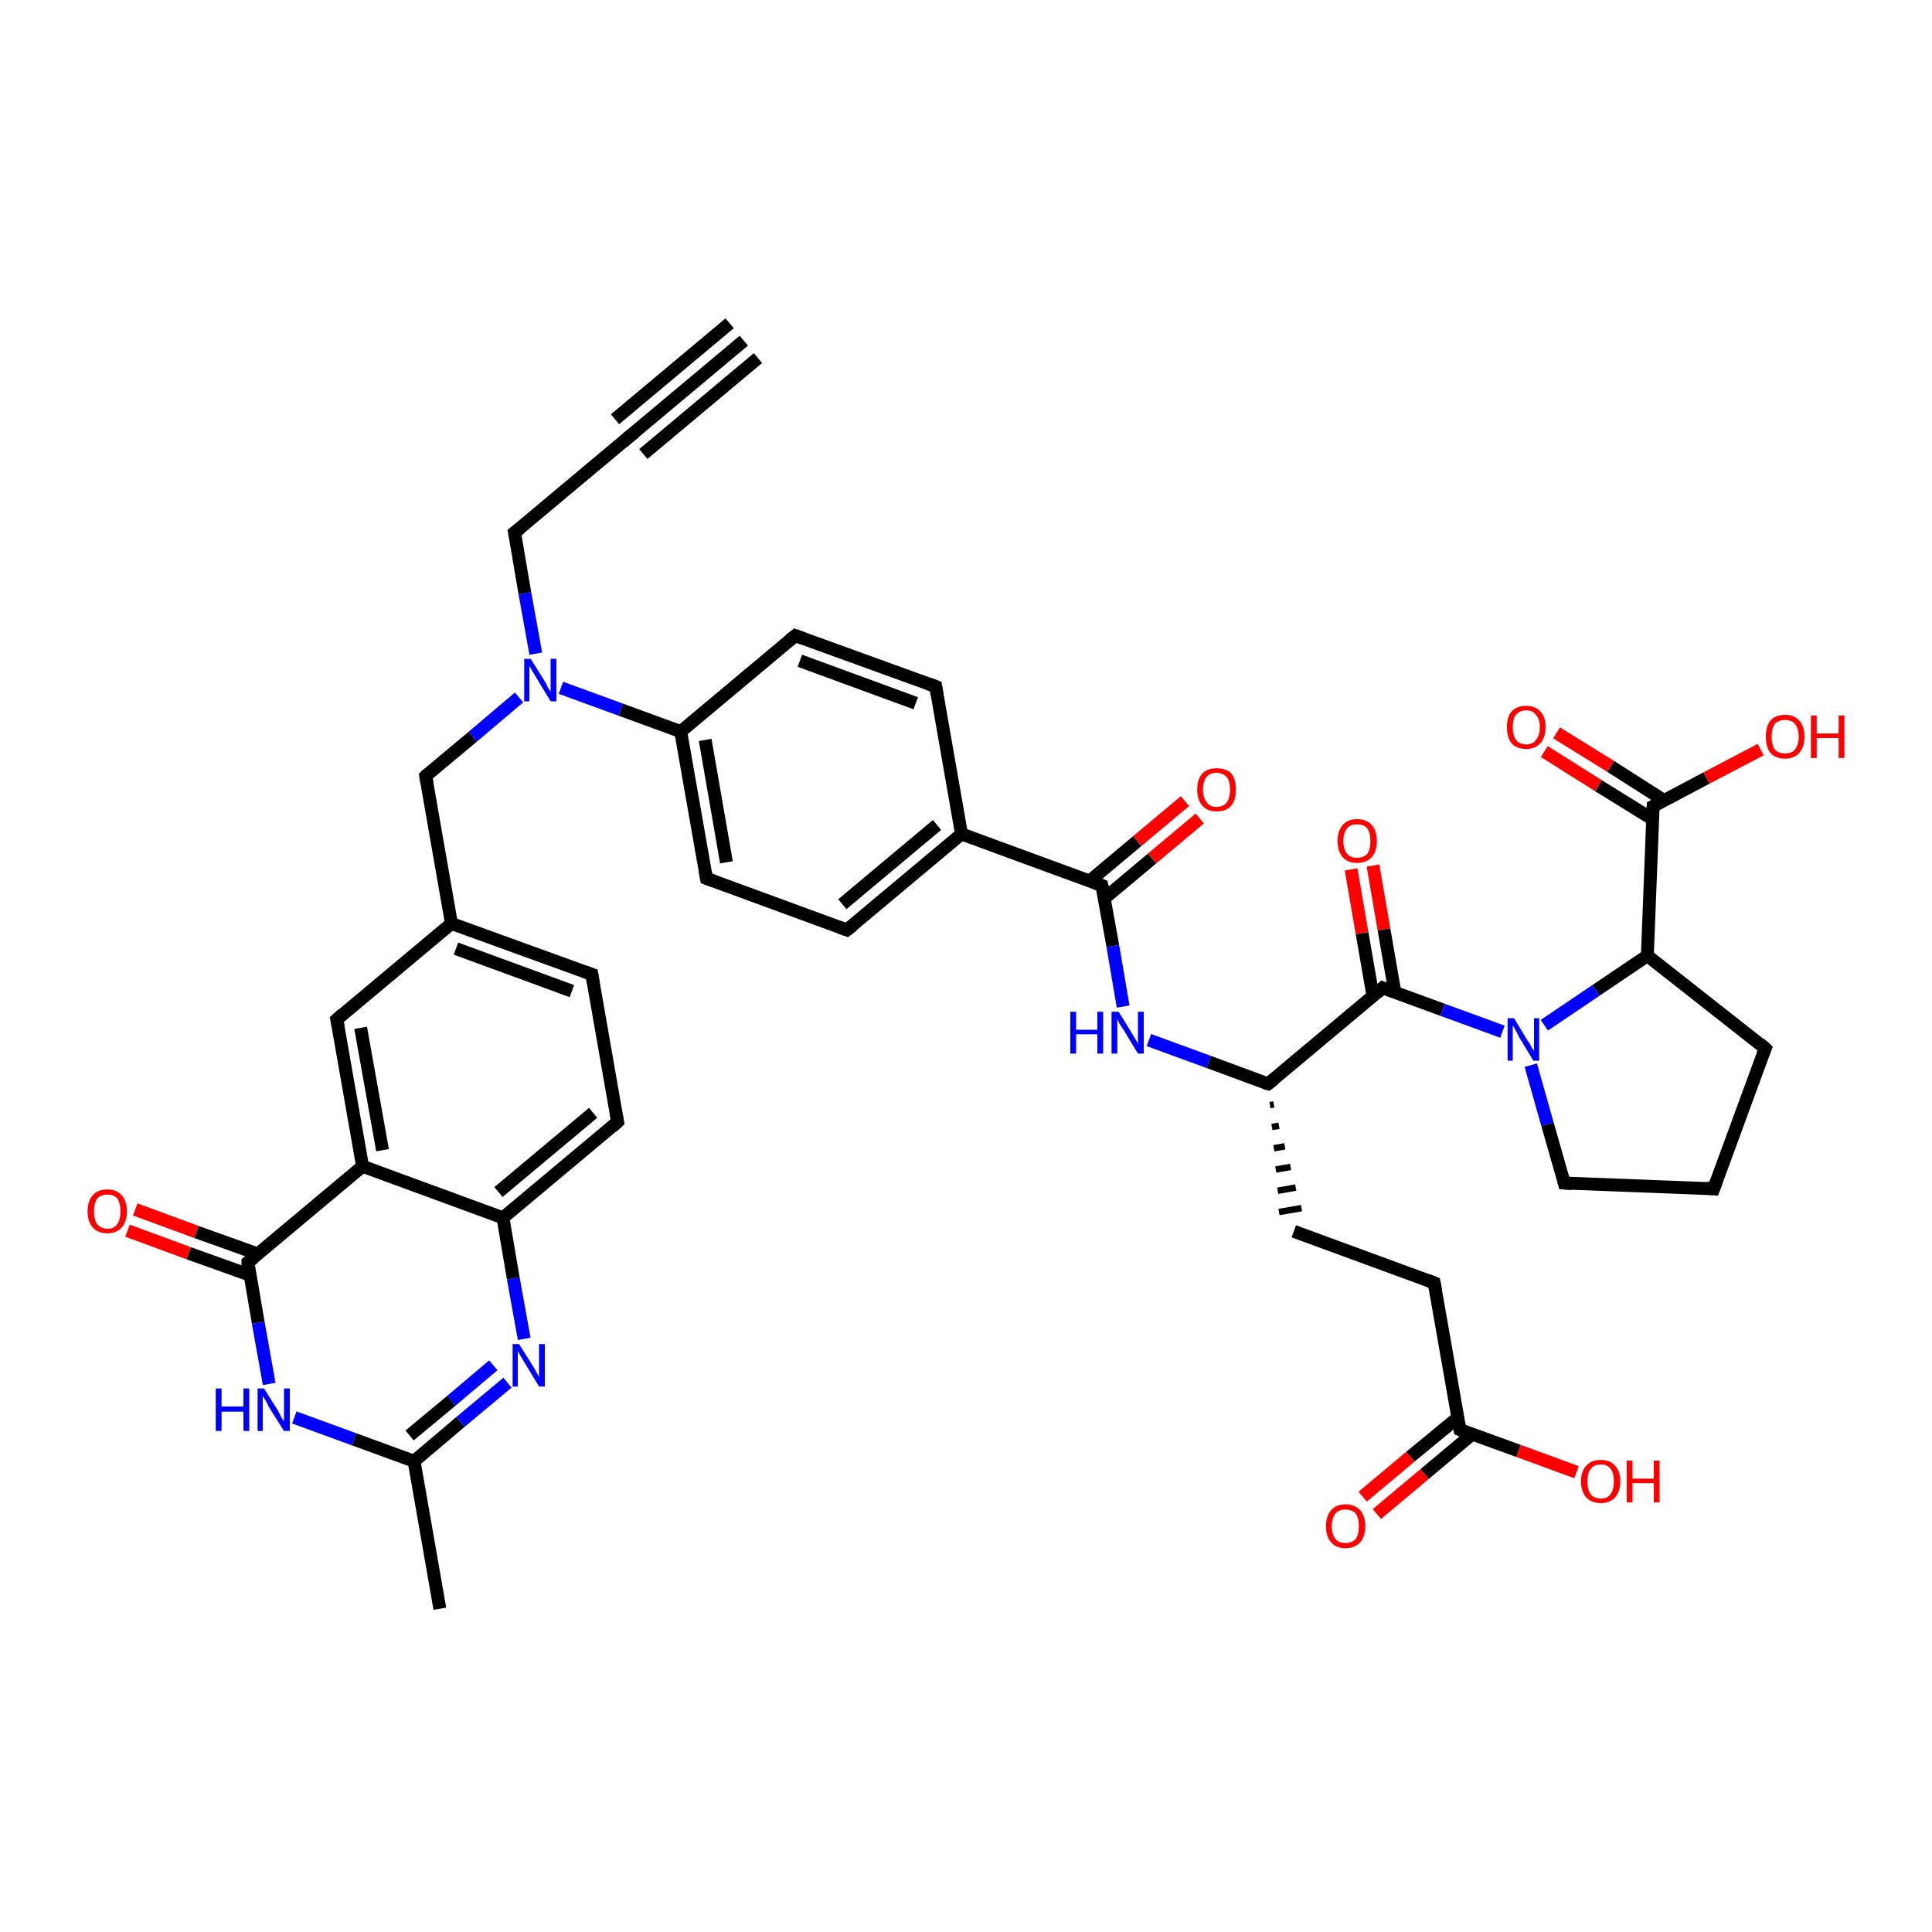 <?xml version='1.0' encoding='iso-8859-1'?>
<svg version='1.1' baseProfile='full'
              xmlns='http://www.w3.org/2000/svg'
                      xmlns:rdkit='http://www.rdkit.org/xml'
                      xmlns:xlink='http://www.w3.org/1999/xlink'
                  xml:space='preserve'
width='300px' height='300px' viewBox='0 0 300 300'>
<!-- END OF HEADER -->
<rect style='opacity:1.0;fill:#FFFFFF;stroke:none' width='300.0' height='300.0' x='0.0' y='0.0'> </rect>
<path class='bond-0 atom-0 atom-1' d='M 68.3,249.8 L 64.3,226.9' style='fill:none;fill-rule:evenodd;stroke:#000000;stroke-width:2.0px;stroke-linecap:butt;stroke-linejoin:miter;stroke-opacity:1' />
<path class='bond-1 atom-1 atom-2' d='M 64.3,226.9 L 71.5,220.8' style='fill:none;fill-rule:evenodd;stroke:#000000;stroke-width:2.0px;stroke-linecap:butt;stroke-linejoin:miter;stroke-opacity:1' />
<path class='bond-1 atom-1 atom-2' d='M 71.5,220.8 L 78.8,214.7' style='fill:none;fill-rule:evenodd;stroke:#0000FF;stroke-width:2.0px;stroke-linecap:butt;stroke-linejoin:miter;stroke-opacity:1' />
<path class='bond-1 atom-1 atom-2' d='M 63.6,222.9 L 70.1,217.5' style='fill:none;fill-rule:evenodd;stroke:#000000;stroke-width:2.0px;stroke-linecap:butt;stroke-linejoin:miter;stroke-opacity:1' />
<path class='bond-1 atom-1 atom-2' d='M 70.1,217.5 L 76.6,212.0' style='fill:none;fill-rule:evenodd;stroke:#0000FF;stroke-width:2.0px;stroke-linecap:butt;stroke-linejoin:miter;stroke-opacity:1' />
<path class='bond-2 atom-2 atom-3' d='M 81.4,207.9 L 79.7,198.5' style='fill:none;fill-rule:evenodd;stroke:#0000FF;stroke-width:2.0px;stroke-linecap:butt;stroke-linejoin:miter;stroke-opacity:1' />
<path class='bond-2 atom-2 atom-3' d='M 79.7,198.5 L 78.1,189.1' style='fill:none;fill-rule:evenodd;stroke:#000000;stroke-width:2.0px;stroke-linecap:butt;stroke-linejoin:miter;stroke-opacity:1' />
<path class='bond-3 atom-3 atom-4' d='M 78.1,189.1 L 95.9,174.2' style='fill:none;fill-rule:evenodd;stroke:#000000;stroke-width:2.0px;stroke-linecap:butt;stroke-linejoin:miter;stroke-opacity:1' />
<path class='bond-3 atom-3 atom-4' d='M 77.4,185.1 L 92.1,172.8' style='fill:none;fill-rule:evenodd;stroke:#000000;stroke-width:2.0px;stroke-linecap:butt;stroke-linejoin:miter;stroke-opacity:1' />
<path class='bond-4 atom-4 atom-5' d='M 95.9,174.2 L 91.9,151.3' style='fill:none;fill-rule:evenodd;stroke:#000000;stroke-width:2.0px;stroke-linecap:butt;stroke-linejoin:miter;stroke-opacity:1' />
<path class='bond-5 atom-5 atom-6' d='M 91.9,151.3 L 70.1,143.4' style='fill:none;fill-rule:evenodd;stroke:#000000;stroke-width:2.0px;stroke-linecap:butt;stroke-linejoin:miter;stroke-opacity:1' />
<path class='bond-5 atom-5 atom-6' d='M 88.8,153.9 L 70.8,147.3' style='fill:none;fill-rule:evenodd;stroke:#000000;stroke-width:2.0px;stroke-linecap:butt;stroke-linejoin:miter;stroke-opacity:1' />
<path class='bond-6 atom-6 atom-7' d='M 70.1,143.4 L 66.1,120.5' style='fill:none;fill-rule:evenodd;stroke:#000000;stroke-width:2.0px;stroke-linecap:butt;stroke-linejoin:miter;stroke-opacity:1' />
<path class='bond-7 atom-7 atom-8' d='M 66.1,120.5 L 73.4,114.4' style='fill:none;fill-rule:evenodd;stroke:#000000;stroke-width:2.0px;stroke-linecap:butt;stroke-linejoin:miter;stroke-opacity:1' />
<path class='bond-7 atom-7 atom-8' d='M 73.4,114.4 L 80.6,108.3' style='fill:none;fill-rule:evenodd;stroke:#0000FF;stroke-width:2.0px;stroke-linecap:butt;stroke-linejoin:miter;stroke-opacity:1' />
<path class='bond-8 atom-8 atom-9' d='M 83.2,101.5 L 81.5,92.1' style='fill:none;fill-rule:evenodd;stroke:#0000FF;stroke-width:2.0px;stroke-linecap:butt;stroke-linejoin:miter;stroke-opacity:1' />
<path class='bond-8 atom-8 atom-9' d='M 81.5,92.1 L 79.9,82.7' style='fill:none;fill-rule:evenodd;stroke:#000000;stroke-width:2.0px;stroke-linecap:butt;stroke-linejoin:miter;stroke-opacity:1' />
<path class='bond-9 atom-9 atom-10' d='M 79.9,82.7 L 97.7,67.8' style='fill:none;fill-rule:evenodd;stroke:#000000;stroke-width:2.0px;stroke-linecap:butt;stroke-linejoin:miter;stroke-opacity:1' />
<path class='bond-10 atom-10 atom-11' d='M 97.7,67.8 L 115.5,52.9' style='fill:none;fill-rule:evenodd;stroke:#000000;stroke-width:2.0px;stroke-linecap:butt;stroke-linejoin:miter;stroke-opacity:1' />
<path class='bond-10 atom-10 atom-11' d='M 95.5,65.1 L 113.3,50.2' style='fill:none;fill-rule:evenodd;stroke:#000000;stroke-width:2.0px;stroke-linecap:butt;stroke-linejoin:miter;stroke-opacity:1' />
<path class='bond-10 atom-10 atom-11' d='M 99.9,70.5 L 117.7,55.6' style='fill:none;fill-rule:evenodd;stroke:#000000;stroke-width:2.0px;stroke-linecap:butt;stroke-linejoin:miter;stroke-opacity:1' />
<path class='bond-11 atom-8 atom-12' d='M 87.1,106.8 L 96.4,110.2' style='fill:none;fill-rule:evenodd;stroke:#0000FF;stroke-width:2.0px;stroke-linecap:butt;stroke-linejoin:miter;stroke-opacity:1' />
<path class='bond-11 atom-8 atom-12' d='M 96.4,110.2 L 105.7,113.6' style='fill:none;fill-rule:evenodd;stroke:#000000;stroke-width:2.0px;stroke-linecap:butt;stroke-linejoin:miter;stroke-opacity:1' />
<path class='bond-12 atom-12 atom-13' d='M 105.7,113.6 L 109.7,136.4' style='fill:none;fill-rule:evenodd;stroke:#000000;stroke-width:2.0px;stroke-linecap:butt;stroke-linejoin:miter;stroke-opacity:1' />
<path class='bond-12 atom-12 atom-13' d='M 109.5,114.9 L 112.8,133.9' style='fill:none;fill-rule:evenodd;stroke:#000000;stroke-width:2.0px;stroke-linecap:butt;stroke-linejoin:miter;stroke-opacity:1' />
<path class='bond-13 atom-13 atom-14' d='M 109.7,136.4 L 131.5,144.4' style='fill:none;fill-rule:evenodd;stroke:#000000;stroke-width:2.0px;stroke-linecap:butt;stroke-linejoin:miter;stroke-opacity:1' />
<path class='bond-14 atom-14 atom-15' d='M 131.5,144.4 L 149.3,129.5' style='fill:none;fill-rule:evenodd;stroke:#000000;stroke-width:2.0px;stroke-linecap:butt;stroke-linejoin:miter;stroke-opacity:1' />
<path class='bond-14 atom-14 atom-15' d='M 130.8,140.4 L 145.5,128.1' style='fill:none;fill-rule:evenodd;stroke:#000000;stroke-width:2.0px;stroke-linecap:butt;stroke-linejoin:miter;stroke-opacity:1' />
<path class='bond-15 atom-15 atom-16' d='M 149.3,129.5 L 145.3,106.6' style='fill:none;fill-rule:evenodd;stroke:#000000;stroke-width:2.0px;stroke-linecap:butt;stroke-linejoin:miter;stroke-opacity:1' />
<path class='bond-16 atom-16 atom-17' d='M 145.3,106.6 L 123.5,98.7' style='fill:none;fill-rule:evenodd;stroke:#000000;stroke-width:2.0px;stroke-linecap:butt;stroke-linejoin:miter;stroke-opacity:1' />
<path class='bond-16 atom-16 atom-17' d='M 142.2,109.2 L 124.2,102.6' style='fill:none;fill-rule:evenodd;stroke:#000000;stroke-width:2.0px;stroke-linecap:butt;stroke-linejoin:miter;stroke-opacity:1' />
<path class='bond-17 atom-15 atom-18' d='M 149.3,129.5 L 171.1,137.5' style='fill:none;fill-rule:evenodd;stroke:#000000;stroke-width:2.0px;stroke-linecap:butt;stroke-linejoin:miter;stroke-opacity:1' />
<path class='bond-18 atom-18 atom-19' d='M 171.5,139.5 L 178.9,133.3' style='fill:none;fill-rule:evenodd;stroke:#000000;stroke-width:2.0px;stroke-linecap:butt;stroke-linejoin:miter;stroke-opacity:1' />
<path class='bond-18 atom-18 atom-19' d='M 178.9,133.3 L 186.3,127.1' style='fill:none;fill-rule:evenodd;stroke:#FF0000;stroke-width:2.0px;stroke-linecap:butt;stroke-linejoin:miter;stroke-opacity:1' />
<path class='bond-18 atom-18 atom-19' d='M 169.2,136.8 L 176.6,130.6' style='fill:none;fill-rule:evenodd;stroke:#000000;stroke-width:2.0px;stroke-linecap:butt;stroke-linejoin:miter;stroke-opacity:1' />
<path class='bond-18 atom-18 atom-19' d='M 176.6,130.6 L 184.0,124.4' style='fill:none;fill-rule:evenodd;stroke:#FF0000;stroke-width:2.0px;stroke-linecap:butt;stroke-linejoin:miter;stroke-opacity:1' />
<path class='bond-19 atom-18 atom-20' d='M 171.1,137.5 L 172.8,146.9' style='fill:none;fill-rule:evenodd;stroke:#000000;stroke-width:2.0px;stroke-linecap:butt;stroke-linejoin:miter;stroke-opacity:1' />
<path class='bond-19 atom-18 atom-20' d='M 172.8,146.9 L 174.4,156.3' style='fill:none;fill-rule:evenodd;stroke:#0000FF;stroke-width:2.0px;stroke-linecap:butt;stroke-linejoin:miter;stroke-opacity:1' />
<path class='bond-20 atom-20 atom-21' d='M 178.4,161.5 L 187.7,164.9' style='fill:none;fill-rule:evenodd;stroke:#0000FF;stroke-width:2.0px;stroke-linecap:butt;stroke-linejoin:miter;stroke-opacity:1' />
<path class='bond-20 atom-20 atom-21' d='M 187.7,164.9 L 196.9,168.3' style='fill:none;fill-rule:evenodd;stroke:#000000;stroke-width:2.0px;stroke-linecap:butt;stroke-linejoin:miter;stroke-opacity:1' />
<path class='bond-21 atom-21 atom-22' d='M 197.2,171.6 L 197.8,171.5' style='fill:none;fill-rule:evenodd;stroke:#000000;stroke-width:1.0px;stroke-linecap:butt;stroke-linejoin:miter;stroke-opacity:1' />
<path class='bond-21 atom-21 atom-22' d='M 197.5,175.0 L 198.6,174.8' style='fill:none;fill-rule:evenodd;stroke:#000000;stroke-width:1.0px;stroke-linecap:butt;stroke-linejoin:miter;stroke-opacity:1' />
<path class='bond-21 atom-21 atom-22' d='M 197.8,178.3 L 199.5,178.0' style='fill:none;fill-rule:evenodd;stroke:#000000;stroke-width:1.0px;stroke-linecap:butt;stroke-linejoin:miter;stroke-opacity:1' />
<path class='bond-21 atom-21 atom-22' d='M 198.1,181.6 L 200.4,181.2' style='fill:none;fill-rule:evenodd;stroke:#000000;stroke-width:1.0px;stroke-linecap:butt;stroke-linejoin:miter;stroke-opacity:1' />
<path class='bond-21 atom-21 atom-22' d='M 198.4,184.9 L 201.2,184.4' style='fill:none;fill-rule:evenodd;stroke:#000000;stroke-width:1.0px;stroke-linecap:butt;stroke-linejoin:miter;stroke-opacity:1' />
<path class='bond-21 atom-21 atom-22' d='M 198.6,188.2 L 202.1,187.6' style='fill:none;fill-rule:evenodd;stroke:#000000;stroke-width:1.0px;stroke-linecap:butt;stroke-linejoin:miter;stroke-opacity:1' />
<path class='bond-22 atom-22 atom-23' d='M 200.9,191.2 L 222.7,199.2' style='fill:none;fill-rule:evenodd;stroke:#000000;stroke-width:2.0px;stroke-linecap:butt;stroke-linejoin:miter;stroke-opacity:1' />
<path class='bond-23 atom-23 atom-24' d='M 222.7,199.2 L 226.7,222.0' style='fill:none;fill-rule:evenodd;stroke:#000000;stroke-width:2.0px;stroke-linecap:butt;stroke-linejoin:miter;stroke-opacity:1' />
<path class='bond-24 atom-24 atom-25' d='M 226.7,222.0 L 235.8,225.3' style='fill:none;fill-rule:evenodd;stroke:#000000;stroke-width:2.0px;stroke-linecap:butt;stroke-linejoin:miter;stroke-opacity:1' />
<path class='bond-24 atom-24 atom-25' d='M 235.8,225.3 L 244.8,228.6' style='fill:none;fill-rule:evenodd;stroke:#FF0000;stroke-width:2.0px;stroke-linecap:butt;stroke-linejoin:miter;stroke-opacity:1' />
<path class='bond-25 atom-24 atom-26' d='M 226.4,220.1 L 219.0,226.2' style='fill:none;fill-rule:evenodd;stroke:#000000;stroke-width:2.0px;stroke-linecap:butt;stroke-linejoin:miter;stroke-opacity:1' />
<path class='bond-25 atom-24 atom-26' d='M 219.0,226.2 L 211.6,232.4' style='fill:none;fill-rule:evenodd;stroke:#FF0000;stroke-width:2.0px;stroke-linecap:butt;stroke-linejoin:miter;stroke-opacity:1' />
<path class='bond-25 atom-24 atom-26' d='M 228.6,222.7 L 221.2,228.9' style='fill:none;fill-rule:evenodd;stroke:#000000;stroke-width:2.0px;stroke-linecap:butt;stroke-linejoin:miter;stroke-opacity:1' />
<path class='bond-25 atom-24 atom-26' d='M 221.2,228.9 L 213.8,235.1' style='fill:none;fill-rule:evenodd;stroke:#FF0000;stroke-width:2.0px;stroke-linecap:butt;stroke-linejoin:miter;stroke-opacity:1' />
<path class='bond-26 atom-21 atom-27' d='M 196.9,168.3 L 214.7,153.4' style='fill:none;fill-rule:evenodd;stroke:#000000;stroke-width:2.0px;stroke-linecap:butt;stroke-linejoin:miter;stroke-opacity:1' />
<path class='bond-27 atom-27 atom-28' d='M 216.6,154.1 L 214.9,144.3' style='fill:none;fill-rule:evenodd;stroke:#000000;stroke-width:2.0px;stroke-linecap:butt;stroke-linejoin:miter;stroke-opacity:1' />
<path class='bond-27 atom-27 atom-28' d='M 214.9,144.3 L 213.2,134.4' style='fill:none;fill-rule:evenodd;stroke:#FF0000;stroke-width:2.0px;stroke-linecap:butt;stroke-linejoin:miter;stroke-opacity:1' />
<path class='bond-27 atom-27 atom-28' d='M 213.2,154.7 L 211.5,144.9' style='fill:none;fill-rule:evenodd;stroke:#000000;stroke-width:2.0px;stroke-linecap:butt;stroke-linejoin:miter;stroke-opacity:1' />
<path class='bond-27 atom-27 atom-28' d='M 211.5,144.9 L 209.8,135.0' style='fill:none;fill-rule:evenodd;stroke:#FF0000;stroke-width:2.0px;stroke-linecap:butt;stroke-linejoin:miter;stroke-opacity:1' />
<path class='bond-28 atom-27 atom-29' d='M 214.7,153.4 L 224.0,156.8' style='fill:none;fill-rule:evenodd;stroke:#000000;stroke-width:2.0px;stroke-linecap:butt;stroke-linejoin:miter;stroke-opacity:1' />
<path class='bond-28 atom-27 atom-29' d='M 224.0,156.8 L 233.3,160.2' style='fill:none;fill-rule:evenodd;stroke:#0000FF;stroke-width:2.0px;stroke-linecap:butt;stroke-linejoin:miter;stroke-opacity:1' />
<path class='bond-29 atom-29 atom-30' d='M 237.7,165.4 L 240.3,174.6' style='fill:none;fill-rule:evenodd;stroke:#0000FF;stroke-width:2.0px;stroke-linecap:butt;stroke-linejoin:miter;stroke-opacity:1' />
<path class='bond-29 atom-29 atom-30' d='M 240.3,174.6 L 242.9,183.7' style='fill:none;fill-rule:evenodd;stroke:#000000;stroke-width:2.0px;stroke-linecap:butt;stroke-linejoin:miter;stroke-opacity:1' />
<path class='bond-30 atom-30 atom-31' d='M 242.9,183.7 L 266.1,184.6' style='fill:none;fill-rule:evenodd;stroke:#000000;stroke-width:2.0px;stroke-linecap:butt;stroke-linejoin:miter;stroke-opacity:1' />
<path class='bond-31 atom-31 atom-32' d='M 266.1,184.6 L 274.1,162.8' style='fill:none;fill-rule:evenodd;stroke:#000000;stroke-width:2.0px;stroke-linecap:butt;stroke-linejoin:miter;stroke-opacity:1' />
<path class='bond-32 atom-32 atom-33' d='M 274.1,162.8 L 255.8,148.4' style='fill:none;fill-rule:evenodd;stroke:#000000;stroke-width:2.0px;stroke-linecap:butt;stroke-linejoin:miter;stroke-opacity:1' />
<path class='bond-33 atom-33 atom-34' d='M 255.8,148.4 L 256.7,125.2' style='fill:none;fill-rule:evenodd;stroke:#000000;stroke-width:2.0px;stroke-linecap:butt;stroke-linejoin:miter;stroke-opacity:1' />
<path class='bond-34 atom-34 atom-35' d='M 256.7,125.2 L 265.0,120.8' style='fill:none;fill-rule:evenodd;stroke:#000000;stroke-width:2.0px;stroke-linecap:butt;stroke-linejoin:miter;stroke-opacity:1' />
<path class='bond-34 atom-34 atom-35' d='M 265.0,120.8 L 273.4,116.4' style='fill:none;fill-rule:evenodd;stroke:#FF0000;stroke-width:2.0px;stroke-linecap:butt;stroke-linejoin:miter;stroke-opacity:1' />
<path class='bond-35 atom-34 atom-36' d='M 258.4,124.3 L 250.1,119.0' style='fill:none;fill-rule:evenodd;stroke:#000000;stroke-width:2.0px;stroke-linecap:butt;stroke-linejoin:miter;stroke-opacity:1' />
<path class='bond-35 atom-34 atom-36' d='M 250.1,119.0 L 241.7,113.8' style='fill:none;fill-rule:evenodd;stroke:#FF0000;stroke-width:2.0px;stroke-linecap:butt;stroke-linejoin:miter;stroke-opacity:1' />
<path class='bond-35 atom-34 atom-36' d='M 256.6,127.2 L 248.2,122.0' style='fill:none;fill-rule:evenodd;stroke:#000000;stroke-width:2.0px;stroke-linecap:butt;stroke-linejoin:miter;stroke-opacity:1' />
<path class='bond-35 atom-34 atom-36' d='M 248.2,122.0 L 239.8,116.7' style='fill:none;fill-rule:evenodd;stroke:#FF0000;stroke-width:2.0px;stroke-linecap:butt;stroke-linejoin:miter;stroke-opacity:1' />
<path class='bond-36 atom-6 atom-37' d='M 70.1,143.4 L 52.3,158.3' style='fill:none;fill-rule:evenodd;stroke:#000000;stroke-width:2.0px;stroke-linecap:butt;stroke-linejoin:miter;stroke-opacity:1' />
<path class='bond-37 atom-37 atom-38' d='M 52.3,158.3 L 56.3,181.1' style='fill:none;fill-rule:evenodd;stroke:#000000;stroke-width:2.0px;stroke-linecap:butt;stroke-linejoin:miter;stroke-opacity:1' />
<path class='bond-37 atom-37 atom-38' d='M 56.0,159.6 L 59.4,178.6' style='fill:none;fill-rule:evenodd;stroke:#000000;stroke-width:2.0px;stroke-linecap:butt;stroke-linejoin:miter;stroke-opacity:1' />
<path class='bond-38 atom-38 atom-39' d='M 56.3,181.1 L 38.5,196.0' style='fill:none;fill-rule:evenodd;stroke:#000000;stroke-width:2.0px;stroke-linecap:butt;stroke-linejoin:miter;stroke-opacity:1' />
<path class='bond-39 atom-39 atom-40' d='M 40.0,194.7 L 30.5,191.3' style='fill:none;fill-rule:evenodd;stroke:#000000;stroke-width:2.0px;stroke-linecap:butt;stroke-linejoin:miter;stroke-opacity:1' />
<path class='bond-39 atom-39 atom-40' d='M 30.5,191.3 L 21.0,187.8' style='fill:none;fill-rule:evenodd;stroke:#FF0000;stroke-width:2.0px;stroke-linecap:butt;stroke-linejoin:miter;stroke-opacity:1' />
<path class='bond-39 atom-39 atom-40' d='M 38.8,198.0 L 29.3,194.6' style='fill:none;fill-rule:evenodd;stroke:#000000;stroke-width:2.0px;stroke-linecap:butt;stroke-linejoin:miter;stroke-opacity:1' />
<path class='bond-39 atom-39 atom-40' d='M 29.3,194.6 L 19.8,191.1' style='fill:none;fill-rule:evenodd;stroke:#FF0000;stroke-width:2.0px;stroke-linecap:butt;stroke-linejoin:miter;stroke-opacity:1' />
<path class='bond-40 atom-39 atom-41' d='M 38.5,196.0 L 40.1,205.4' style='fill:none;fill-rule:evenodd;stroke:#000000;stroke-width:2.0px;stroke-linecap:butt;stroke-linejoin:miter;stroke-opacity:1' />
<path class='bond-40 atom-39 atom-41' d='M 40.1,205.4 L 41.8,214.9' style='fill:none;fill-rule:evenodd;stroke:#0000FF;stroke-width:2.0px;stroke-linecap:butt;stroke-linejoin:miter;stroke-opacity:1' />
<path class='bond-41 atom-41 atom-1' d='M 45.7,220.1 L 55.0,223.5' style='fill:none;fill-rule:evenodd;stroke:#0000FF;stroke-width:2.0px;stroke-linecap:butt;stroke-linejoin:miter;stroke-opacity:1' />
<path class='bond-41 atom-41 atom-1' d='M 55.0,223.5 L 64.3,226.9' style='fill:none;fill-rule:evenodd;stroke:#000000;stroke-width:2.0px;stroke-linecap:butt;stroke-linejoin:miter;stroke-opacity:1' />
<path class='bond-42 atom-38 atom-3' d='M 56.3,181.1 L 78.1,189.1' style='fill:none;fill-rule:evenodd;stroke:#000000;stroke-width:2.0px;stroke-linecap:butt;stroke-linejoin:miter;stroke-opacity:1' />
<path class='bond-43 atom-17 atom-12' d='M 123.5,98.7 L 105.7,113.6' style='fill:none;fill-rule:evenodd;stroke:#000000;stroke-width:2.0px;stroke-linecap:butt;stroke-linejoin:miter;stroke-opacity:1' />
<path class='bond-44 atom-33 atom-29' d='M 255.8,148.4 L 247.8,153.8' style='fill:none;fill-rule:evenodd;stroke:#000000;stroke-width:2.0px;stroke-linecap:butt;stroke-linejoin:miter;stroke-opacity:1' />
<path class='bond-44 atom-33 atom-29' d='M 247.8,153.8 L 239.8,159.2' style='fill:none;fill-rule:evenodd;stroke:#0000FF;stroke-width:2.0px;stroke-linecap:butt;stroke-linejoin:miter;stroke-opacity:1' />
<path d='M 95.0,175.0 L 95.9,174.2 L 95.7,173.1' style='fill:none;stroke:#000000;stroke-width:2.0px;stroke-linecap:butt;stroke-linejoin:miter;stroke-opacity:1;' />
<path d='M 92.1,152.5 L 91.9,151.3 L 90.8,150.9' style='fill:none;stroke:#000000;stroke-width:2.0px;stroke-linecap:butt;stroke-linejoin:miter;stroke-opacity:1;' />
<path d='M 66.3,121.6 L 66.1,120.5 L 66.4,120.2' style='fill:none;stroke:#000000;stroke-width:2.0px;stroke-linecap:butt;stroke-linejoin:miter;stroke-opacity:1;' />
<path d='M 80.0,83.2 L 79.9,82.7 L 80.8,82.0' style='fill:none;stroke:#000000;stroke-width:2.0px;stroke-linecap:butt;stroke-linejoin:miter;stroke-opacity:1;' />
<path d='M 96.8,68.6 L 97.7,67.8 L 98.6,67.1' style='fill:none;stroke:#000000;stroke-width:2.0px;stroke-linecap:butt;stroke-linejoin:miter;stroke-opacity:1;' />
<path d='M 109.5,135.3 L 109.7,136.4 L 110.8,136.8' style='fill:none;stroke:#000000;stroke-width:2.0px;stroke-linecap:butt;stroke-linejoin:miter;stroke-opacity:1;' />
<path d='M 130.4,144.0 L 131.5,144.4 L 132.4,143.7' style='fill:none;stroke:#000000;stroke-width:2.0px;stroke-linecap:butt;stroke-linejoin:miter;stroke-opacity:1;' />
<path d='M 145.5,107.8 L 145.3,106.6 L 144.2,106.2' style='fill:none;stroke:#000000;stroke-width:2.0px;stroke-linecap:butt;stroke-linejoin:miter;stroke-opacity:1;' />
<path d='M 124.6,99.1 L 123.5,98.7 L 122.6,99.4' style='fill:none;stroke:#000000;stroke-width:2.0px;stroke-linecap:butt;stroke-linejoin:miter;stroke-opacity:1;' />
<path d='M 170.0,137.1 L 171.1,137.5 L 171.2,137.9' style='fill:none;stroke:#000000;stroke-width:2.0px;stroke-linecap:butt;stroke-linejoin:miter;stroke-opacity:1;' />
<path d='M 196.5,168.2 L 196.9,168.3 L 197.8,167.6' style='fill:none;stroke:#000000;stroke-width:2.0px;stroke-linecap:butt;stroke-linejoin:miter;stroke-opacity:1;' />
<path d='M 221.7,198.8 L 222.7,199.2 L 222.9,200.3' style='fill:none;stroke:#000000;stroke-width:2.0px;stroke-linecap:butt;stroke-linejoin:miter;stroke-opacity:1;' />
<path d='M 226.5,220.9 L 226.7,222.0 L 227.2,222.2' style='fill:none;stroke:#000000;stroke-width:2.0px;stroke-linecap:butt;stroke-linejoin:miter;stroke-opacity:1;' />
<path d='M 213.8,154.2 L 214.7,153.4 L 215.2,153.6' style='fill:none;stroke:#000000;stroke-width:2.0px;stroke-linecap:butt;stroke-linejoin:miter;stroke-opacity:1;' />
<path d='M 242.8,183.3 L 242.9,183.7 L 244.1,183.8' style='fill:none;stroke:#000000;stroke-width:2.0px;stroke-linecap:butt;stroke-linejoin:miter;stroke-opacity:1;' />
<path d='M 265.0,184.5 L 266.1,184.6 L 266.5,183.5' style='fill:none;stroke:#000000;stroke-width:2.0px;stroke-linecap:butt;stroke-linejoin:miter;stroke-opacity:1;' />
<path d='M 273.7,163.8 L 274.1,162.8 L 273.2,162.0' style='fill:none;stroke:#000000;stroke-width:2.0px;stroke-linecap:butt;stroke-linejoin:miter;stroke-opacity:1;' />
<path d='M 256.6,126.4 L 256.7,125.2 L 257.1,125.0' style='fill:none;stroke:#000000;stroke-width:2.0px;stroke-linecap:butt;stroke-linejoin:miter;stroke-opacity:1;' />
<path d='M 53.2,157.5 L 52.3,158.3 L 52.5,159.4' style='fill:none;stroke:#000000;stroke-width:2.0px;stroke-linecap:butt;stroke-linejoin:miter;stroke-opacity:1;' />
<path d='M 39.4,195.3 L 38.5,196.0 L 38.5,196.5' style='fill:none;stroke:#000000;stroke-width:2.0px;stroke-linecap:butt;stroke-linejoin:miter;stroke-opacity:1;' />
<path class='atom-2' d='M 80.6 208.7
L 82.8 212.2
Q 83.0 212.5, 83.3 213.1
Q 83.7 213.8, 83.7 213.8
L 83.7 208.7
L 84.6 208.7
L 84.6 215.3
L 83.7 215.3
L 81.4 211.5
Q 81.1 211.0, 80.8 210.5
Q 80.5 210.0, 80.4 209.8
L 80.4 215.3
L 79.6 215.3
L 79.6 208.7
L 80.6 208.7
' fill='#0000FF'/>
<path class='atom-8' d='M 82.4 102.3
L 84.6 105.8
Q 84.8 106.1, 85.1 106.8
Q 85.5 107.4, 85.5 107.4
L 85.5 102.3
L 86.4 102.3
L 86.4 108.9
L 85.5 108.9
L 83.2 105.1
Q 82.9 104.6, 82.6 104.1
Q 82.3 103.6, 82.2 103.4
L 82.2 108.9
L 81.4 108.9
L 81.4 102.3
L 82.4 102.3
' fill='#0000FF'/>
<path class='atom-19' d='M 185.9 122.6
Q 185.9 121.0, 186.7 120.1
Q 187.5 119.3, 188.9 119.3
Q 190.4 119.3, 191.2 120.1
Q 191.9 121.0, 191.9 122.6
Q 191.9 124.2, 191.2 125.1
Q 190.4 126.0, 188.9 126.0
Q 187.5 126.0, 186.7 125.1
Q 185.9 124.2, 185.9 122.6
M 188.9 125.3
Q 189.9 125.3, 190.5 124.6
Q 191.0 123.9, 191.0 122.6
Q 191.0 121.3, 190.5 120.7
Q 189.9 120.0, 188.9 120.0
Q 187.9 120.0, 187.4 120.6
Q 186.8 121.3, 186.8 122.6
Q 186.8 123.9, 187.4 124.6
Q 187.9 125.3, 188.9 125.3
' fill='#FF0000'/>
<path class='atom-20' d='M 166.2 157.1
L 167.1 157.1
L 167.1 159.9
L 170.4 159.9
L 170.4 157.1
L 171.3 157.1
L 171.3 163.6
L 170.4 163.6
L 170.4 160.6
L 167.1 160.6
L 167.1 163.6
L 166.2 163.6
L 166.2 157.1
' fill='#0000FF'/>
<path class='atom-20' d='M 173.7 157.1
L 175.8 160.5
Q 176.0 160.9, 176.4 161.5
Q 176.7 162.1, 176.7 162.2
L 176.7 157.1
L 177.6 157.1
L 177.6 163.6
L 176.7 163.6
L 174.4 159.8
Q 174.1 159.4, 173.8 158.9
Q 173.6 158.4, 173.5 158.2
L 173.5 163.6
L 172.6 163.6
L 172.6 157.1
L 173.7 157.1
' fill='#0000FF'/>
<path class='atom-25' d='M 245.5 230.0
Q 245.5 228.5, 246.3 227.6
Q 247.1 226.7, 248.6 226.7
Q 250.0 226.7, 250.8 227.6
Q 251.6 228.5, 251.6 230.0
Q 251.6 231.6, 250.8 232.5
Q 250.0 233.4, 248.6 233.4
Q 247.1 233.4, 246.3 232.5
Q 245.5 231.6, 245.5 230.0
M 248.6 232.7
Q 249.6 232.7, 250.1 232.0
Q 250.6 231.3, 250.6 230.0
Q 250.6 228.7, 250.1 228.1
Q 249.6 227.4, 248.6 227.4
Q 247.5 227.4, 247.0 228.1
Q 246.5 228.7, 246.5 230.0
Q 246.5 231.4, 247.0 232.0
Q 247.5 232.7, 248.6 232.7
' fill='#FF0000'/>
<path class='atom-25' d='M 252.6 226.8
L 253.5 226.8
L 253.5 229.6
L 256.8 229.6
L 256.8 226.8
L 257.7 226.8
L 257.7 233.3
L 256.8 233.3
L 256.8 230.3
L 253.5 230.3
L 253.5 233.3
L 252.6 233.3
L 252.6 226.8
' fill='#FF0000'/>
<path class='atom-26' d='M 205.9 237.0
Q 205.9 235.4, 206.7 234.5
Q 207.5 233.6, 208.9 233.6
Q 210.4 233.6, 211.2 234.5
Q 212.0 235.4, 212.0 237.0
Q 212.0 238.6, 211.2 239.5
Q 210.4 240.4, 208.9 240.4
Q 207.5 240.4, 206.7 239.5
Q 205.9 238.6, 205.9 237.0
M 208.9 239.6
Q 209.9 239.6, 210.5 239.0
Q 211.0 238.3, 211.0 237.0
Q 211.0 235.7, 210.5 235.0
Q 209.9 234.4, 208.9 234.4
Q 207.9 234.4, 207.4 235.0
Q 206.8 235.7, 206.8 237.0
Q 206.8 238.3, 207.4 239.0
Q 207.9 239.6, 208.9 239.6
' fill='#FF0000'/>
<path class='atom-28' d='M 207.7 130.6
Q 207.7 129.0, 208.5 128.1
Q 209.3 127.2, 210.7 127.2
Q 212.2 127.2, 213.0 128.1
Q 213.8 129.0, 213.8 130.6
Q 213.8 132.2, 213.0 133.1
Q 212.2 134.0, 210.7 134.0
Q 209.3 134.0, 208.5 133.1
Q 207.7 132.2, 207.7 130.6
M 210.7 133.2
Q 211.7 133.2, 212.3 132.6
Q 212.8 131.9, 212.8 130.6
Q 212.8 129.3, 212.3 128.6
Q 211.7 128.0, 210.7 128.0
Q 209.7 128.0, 209.2 128.6
Q 208.6 129.3, 208.6 130.6
Q 208.6 131.9, 209.2 132.6
Q 209.7 133.2, 210.7 133.2
' fill='#FF0000'/>
<path class='atom-29' d='M 235.1 158.1
L 237.2 161.6
Q 237.5 161.9, 237.8 162.6
Q 238.2 163.2, 238.2 163.2
L 238.2 158.1
L 239.0 158.1
L 239.0 164.7
L 238.1 164.7
L 235.8 160.9
Q 235.6 160.4, 235.3 159.9
Q 235.0 159.4, 234.9 159.2
L 234.9 164.7
L 234.1 164.7
L 234.1 158.1
L 235.1 158.1
' fill='#0000FF'/>
<path class='atom-35' d='M 274.2 114.4
Q 274.2 112.8, 274.9 111.9
Q 275.7 111.0, 277.2 111.0
Q 278.6 111.0, 279.4 111.9
Q 280.2 112.8, 280.2 114.4
Q 280.2 116.0, 279.4 116.9
Q 278.6 117.8, 277.2 117.8
Q 275.7 117.8, 274.9 116.9
Q 274.2 116.0, 274.2 114.4
M 277.2 117.0
Q 278.2 117.0, 278.7 116.4
Q 279.3 115.7, 279.3 114.4
Q 279.3 113.1, 278.7 112.4
Q 278.2 111.8, 277.2 111.8
Q 276.2 111.8, 275.6 112.4
Q 275.1 113.1, 275.1 114.4
Q 275.1 115.7, 275.6 116.4
Q 276.2 117.0, 277.2 117.0
' fill='#FF0000'/>
<path class='atom-35' d='M 281.2 111.1
L 282.1 111.1
L 282.1 113.9
L 285.5 113.9
L 285.5 111.1
L 286.4 111.1
L 286.4 117.7
L 285.5 117.7
L 285.5 114.6
L 282.1 114.6
L 282.1 117.7
L 281.2 117.7
L 281.2 111.1
' fill='#FF0000'/>
<path class='atom-36' d='M 234.0 112.9
Q 234.0 111.3, 234.7 110.5
Q 235.5 109.6, 237.0 109.6
Q 238.4 109.6, 239.2 110.5
Q 240.0 111.3, 240.0 112.9
Q 240.0 114.5, 239.2 115.4
Q 238.4 116.3, 237.0 116.3
Q 235.5 116.3, 234.7 115.4
Q 234.0 114.5, 234.0 112.9
M 237.0 115.6
Q 238.0 115.6, 238.5 114.9
Q 239.1 114.2, 239.1 112.9
Q 239.1 111.6, 238.5 111.0
Q 238.0 110.3, 237.0 110.3
Q 236.0 110.3, 235.4 111.0
Q 234.9 111.6, 234.9 112.9
Q 234.9 114.2, 235.4 114.9
Q 236.0 115.6, 237.0 115.6
' fill='#FF0000'/>
<path class='atom-40' d='M 13.6 188.1
Q 13.6 186.5, 14.4 185.6
Q 15.2 184.7, 16.7 184.7
Q 18.1 184.7, 18.9 185.6
Q 19.7 186.5, 19.7 188.1
Q 19.7 189.7, 18.9 190.6
Q 18.1 191.5, 16.7 191.5
Q 15.2 191.5, 14.4 190.6
Q 13.6 189.7, 13.6 188.1
M 16.7 190.8
Q 17.7 190.8, 18.2 190.1
Q 18.7 189.4, 18.7 188.1
Q 18.7 186.8, 18.2 186.1
Q 17.7 185.5, 16.7 185.5
Q 15.7 185.5, 15.1 186.1
Q 14.6 186.8, 14.6 188.1
Q 14.6 189.4, 15.1 190.1
Q 15.7 190.8, 16.7 190.8
' fill='#FF0000'/>
<path class='atom-41' d='M 33.5 215.6
L 34.4 215.6
L 34.4 218.4
L 37.8 218.4
L 37.8 215.6
L 38.7 215.6
L 38.7 222.2
L 37.8 222.2
L 37.8 219.2
L 34.4 219.2
L 34.4 222.2
L 33.5 222.2
L 33.5 215.6
' fill='#0000FF'/>
<path class='atom-41' d='M 41.0 215.6
L 43.2 219.1
Q 43.4 219.5, 43.7 220.1
Q 44.1 220.7, 44.1 220.7
L 44.1 215.6
L 45.0 215.6
L 45.0 222.2
L 44.1 222.2
L 41.7 218.4
Q 41.5 217.9, 41.2 217.4
Q 40.9 216.9, 40.8 216.8
L 40.8 222.2
L 40.0 222.2
L 40.0 215.6
L 41.0 215.6
' fill='#0000FF'/>
</svg>
